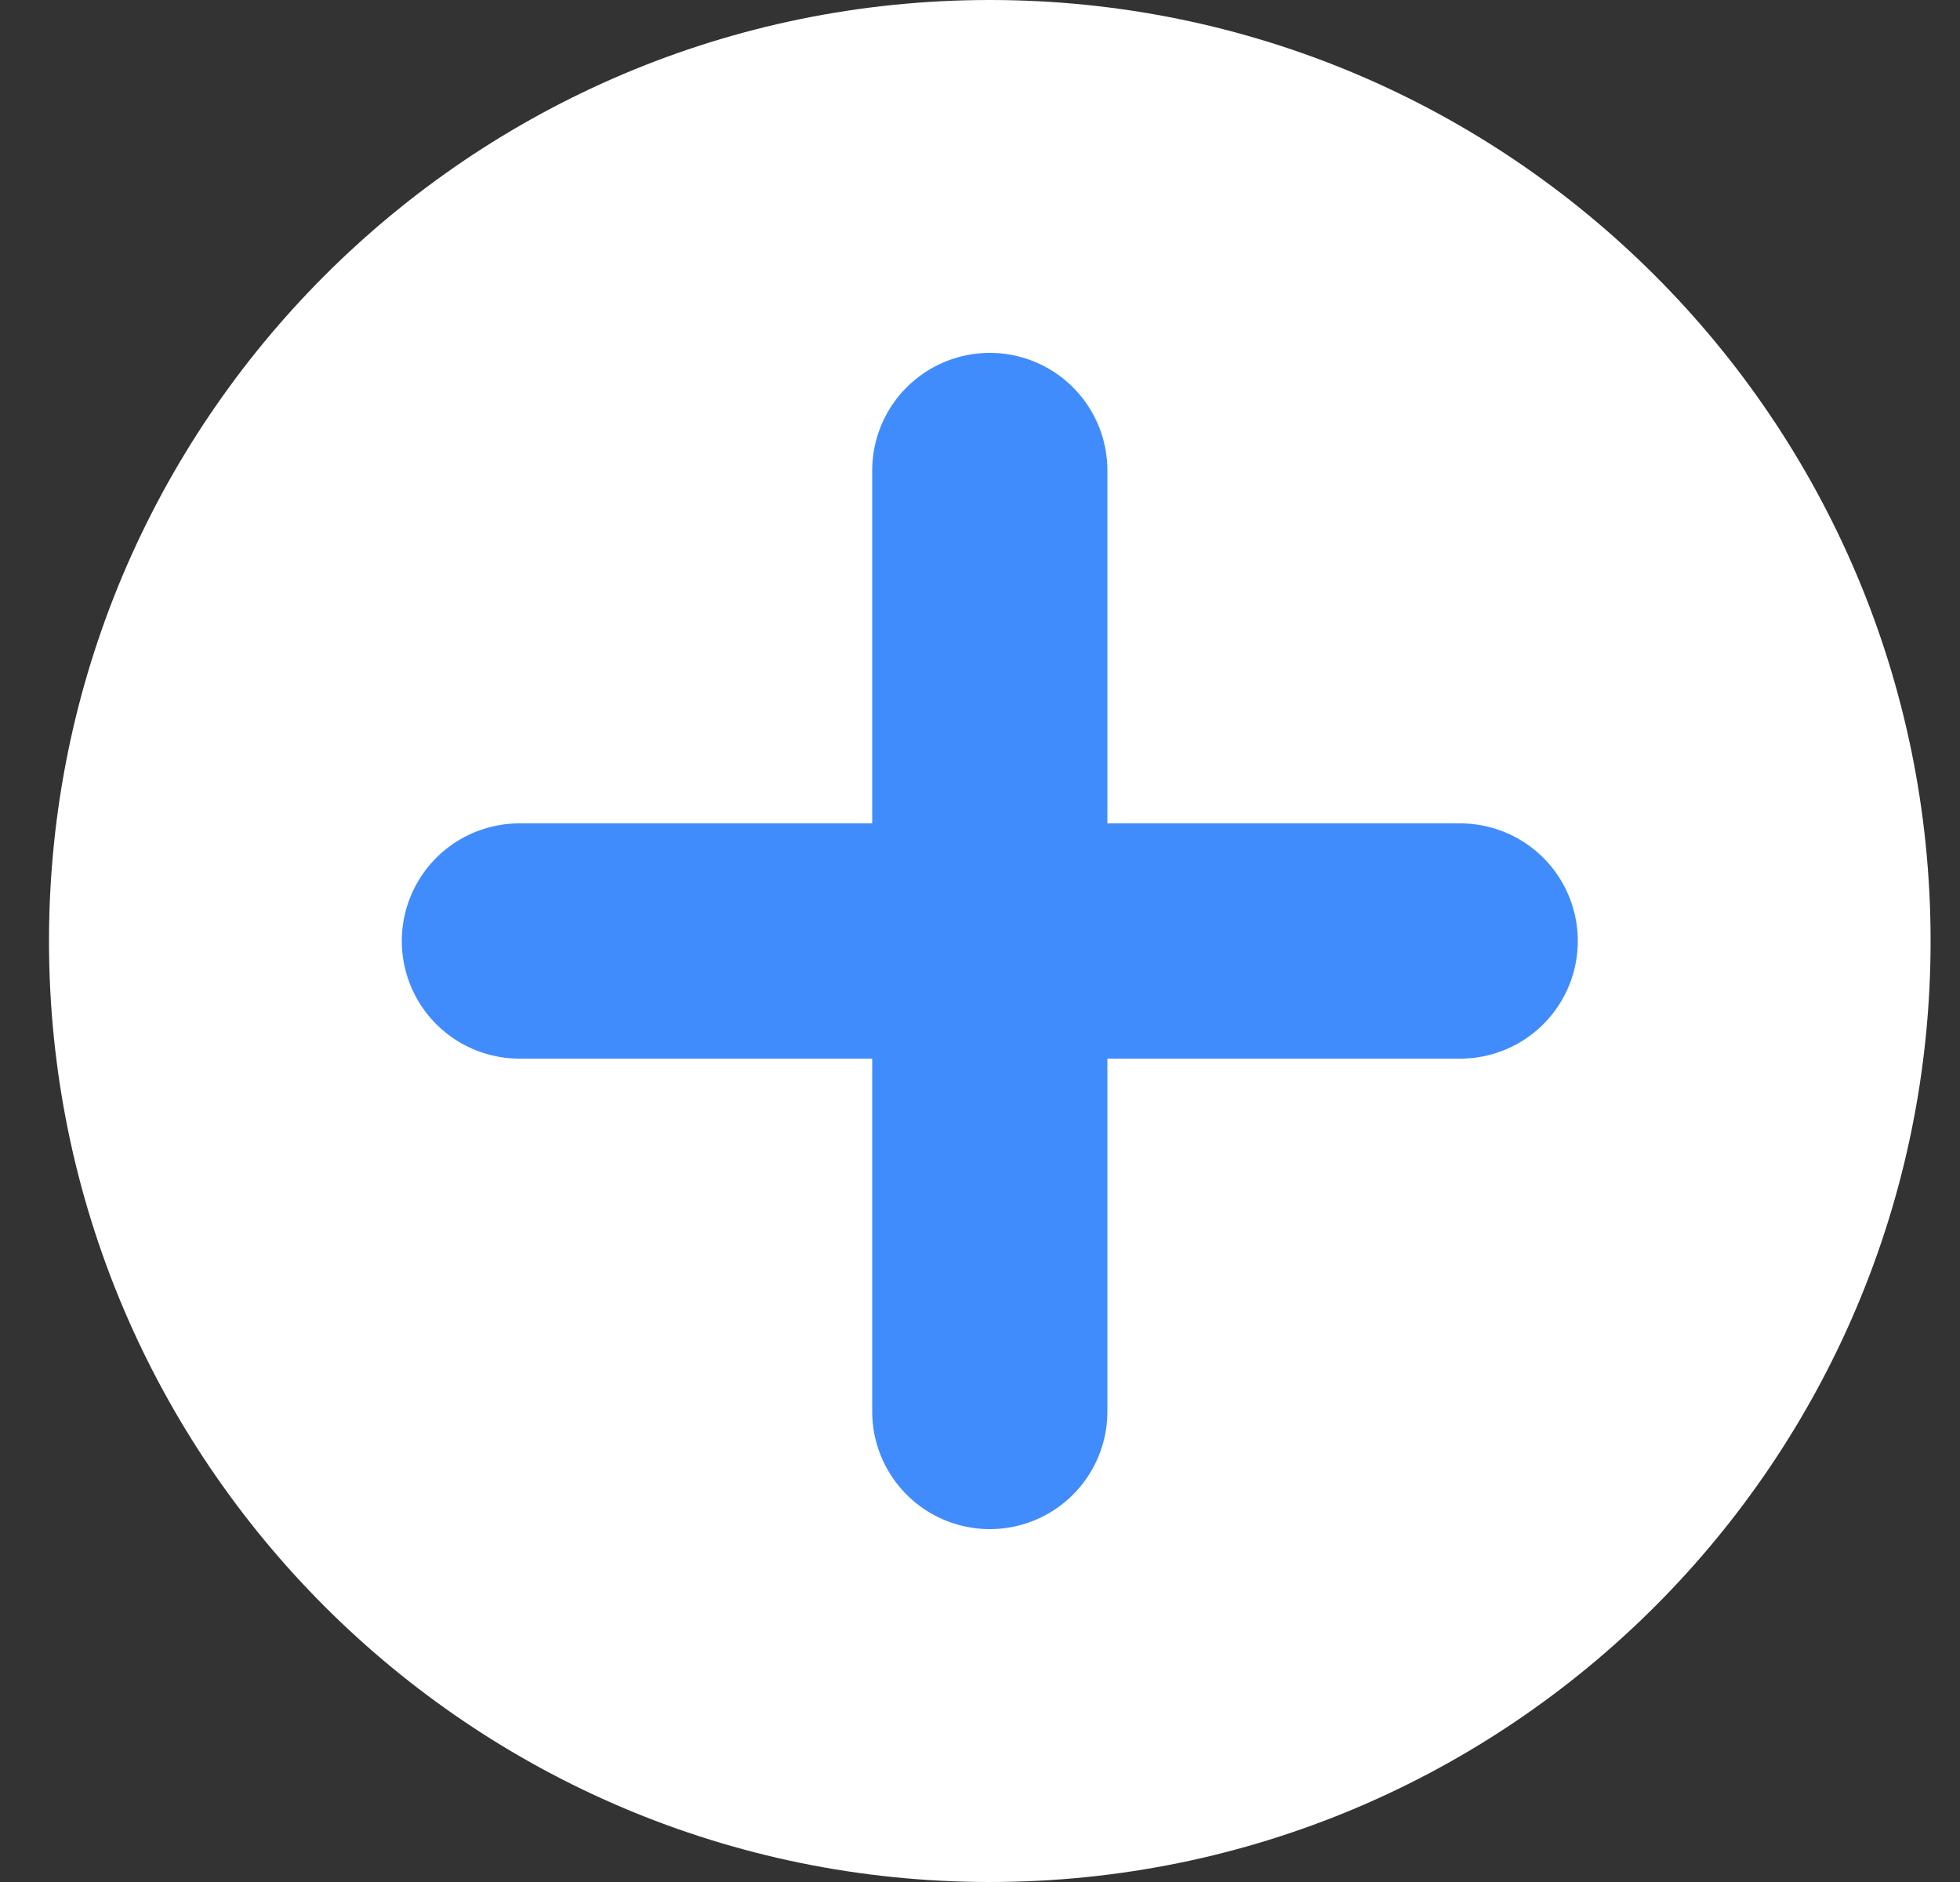 <svg width="25" height="24" viewBox="0 0 25 24" fill="none" xmlns="http://www.w3.org/2000/svg">
<rect x="0" y="0" width="25" height="24" fill="#333333" stroke="none"/>
<path d="M24.625 12C24.625 18.627 19.252 24 12.625 24C5.998 24 0.625 18.627 0.625 12C0.625 5.373 5.998 0 12.625 0C19.252 0 24.625 5.373 24.625 12Z" fill="white"/>
<path d="M6.625 12H12.625M18.625 12H12.625M12.625 12V6M12.625 12V18" stroke="#418CFC" stroke-width="3" stroke-linecap="round" stroke-linejoin="round"/>
</svg>
